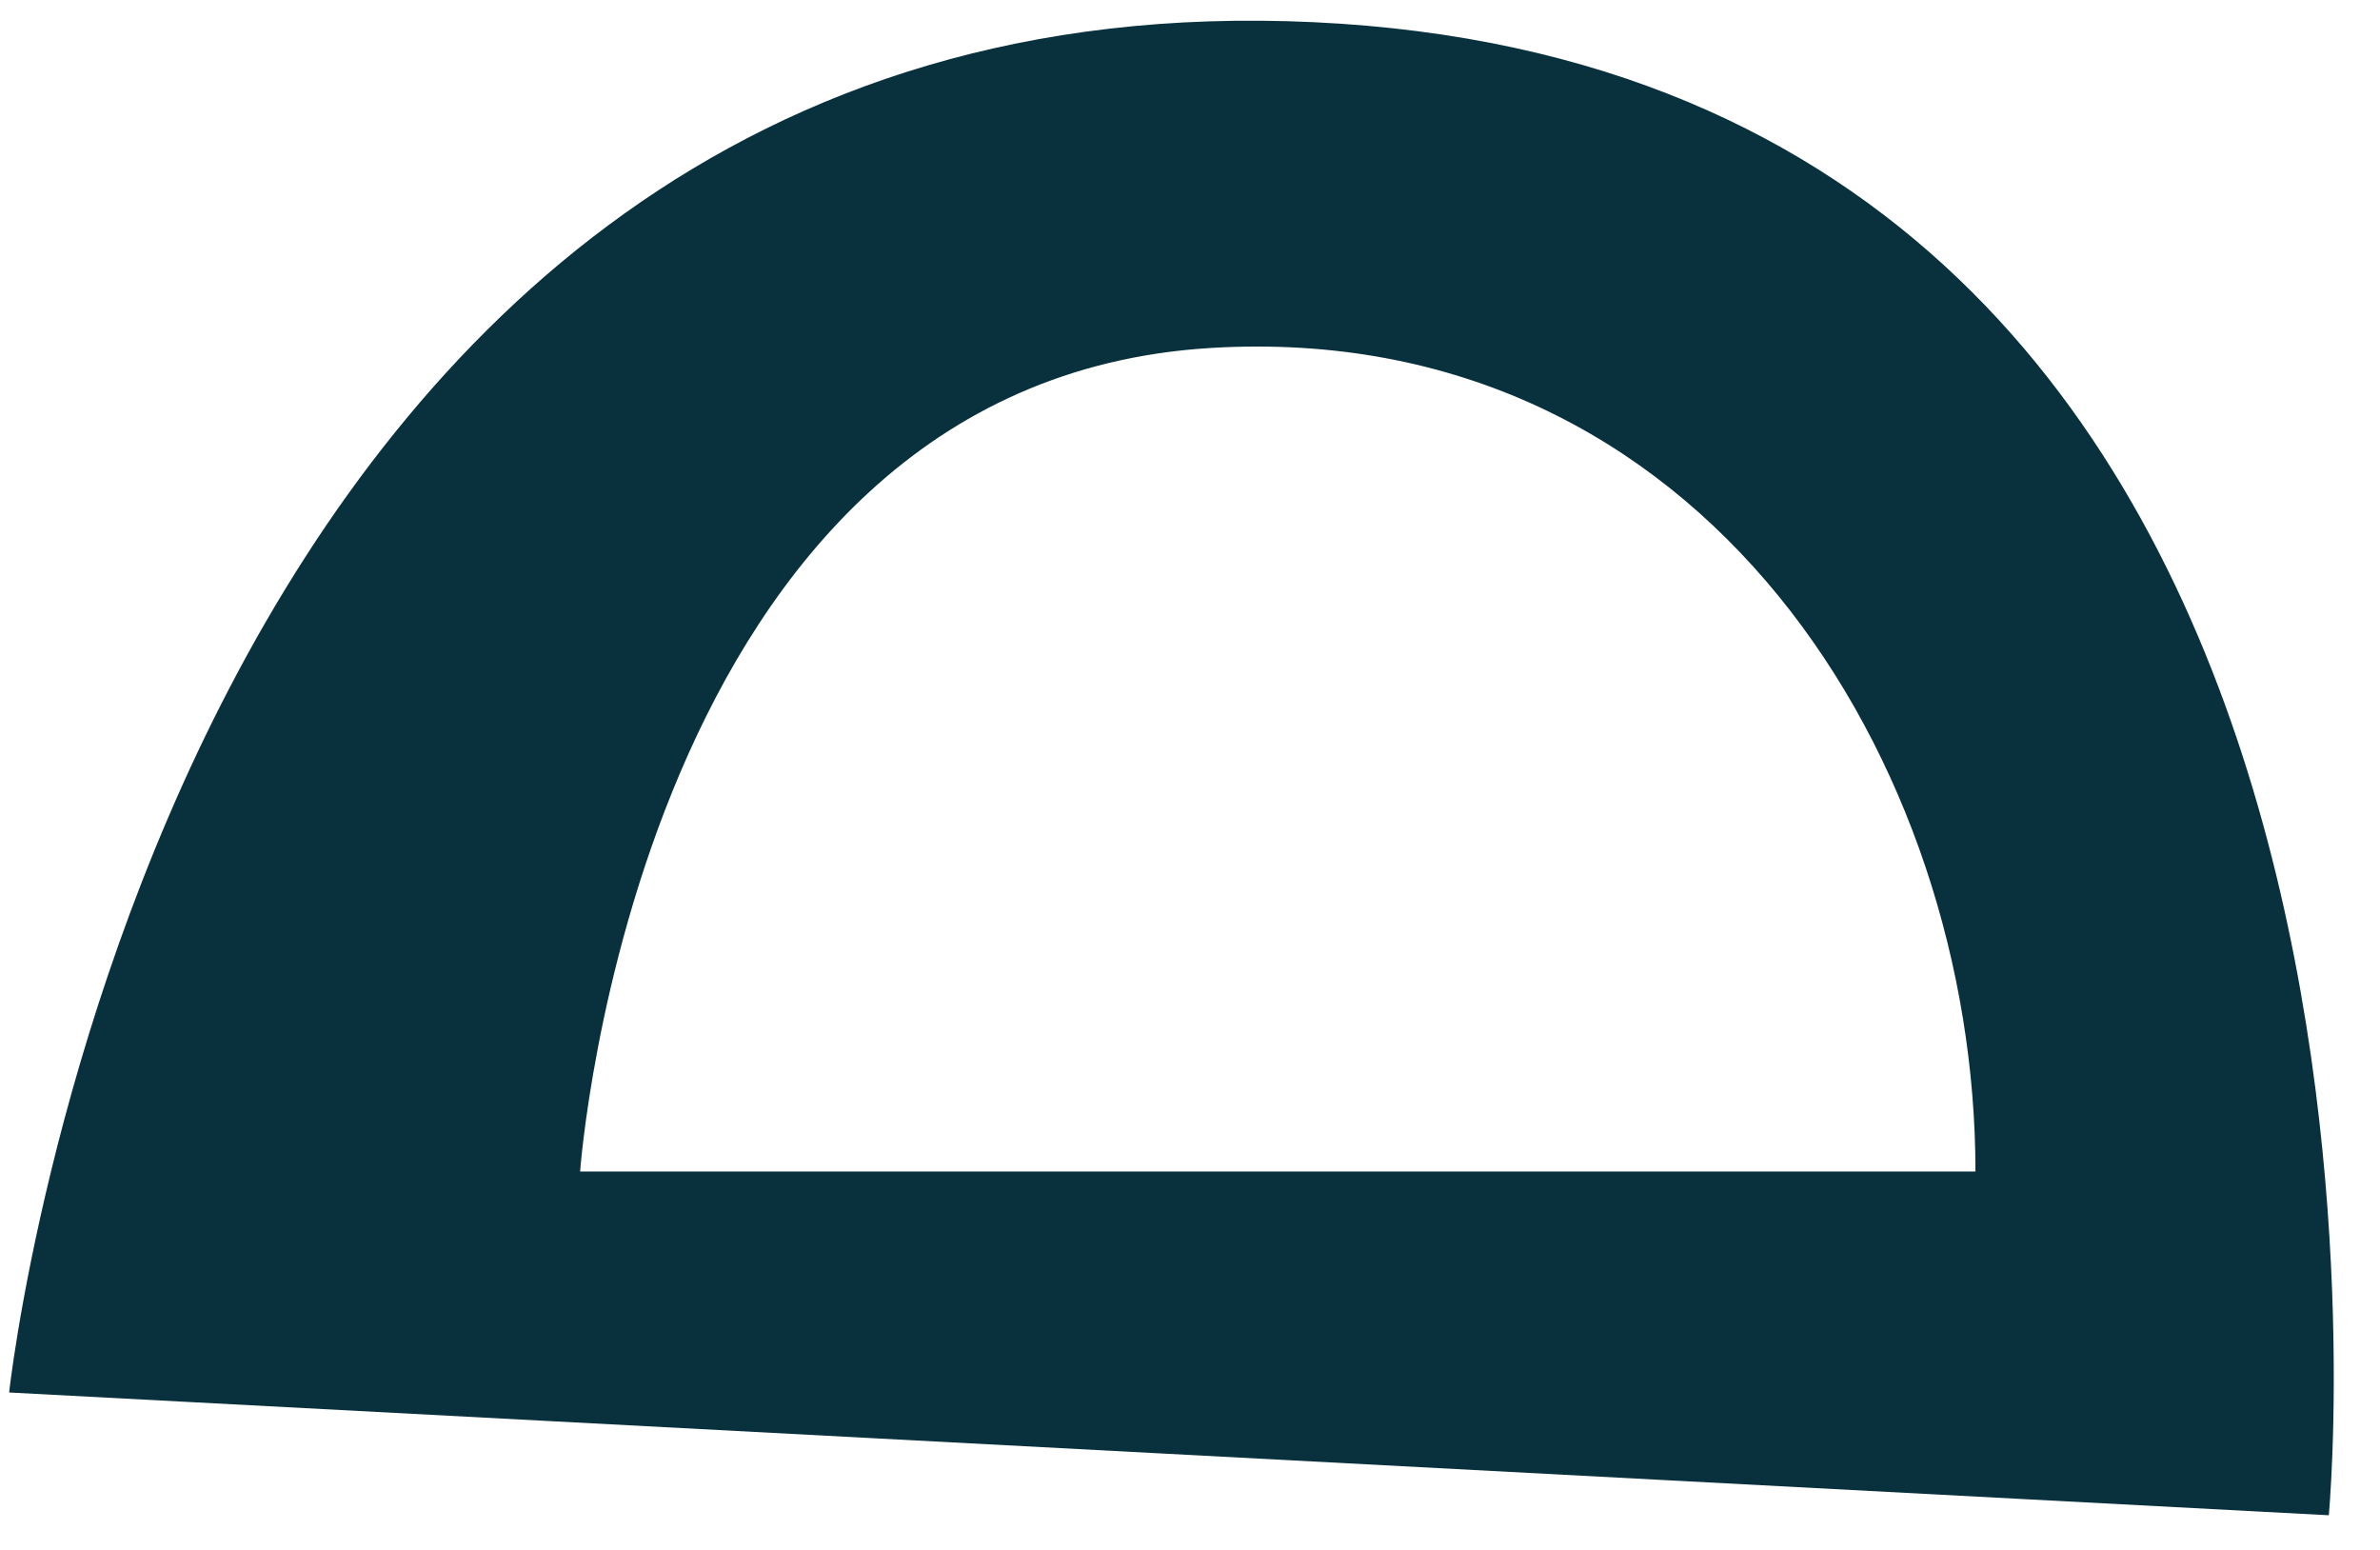 <?xml version="1.0" encoding="UTF-8"?> <svg xmlns="http://www.w3.org/2000/svg" width="43" height="28" viewBox="0 0 43 28" fill="none"><path d="M23.739 0.401C2.947 -0.578 0.165 25.156 0.165 25.156L42.075 27.374C42.075 27.374 44.532 1.381 23.739 0.401ZM10.481 21.164C10.481 21.164 11.503 6.912 21.876 6.286C30.803 5.751 35.691 13.805 35.691 21.164H10.481Z" fill="#08313D"></path></svg> 